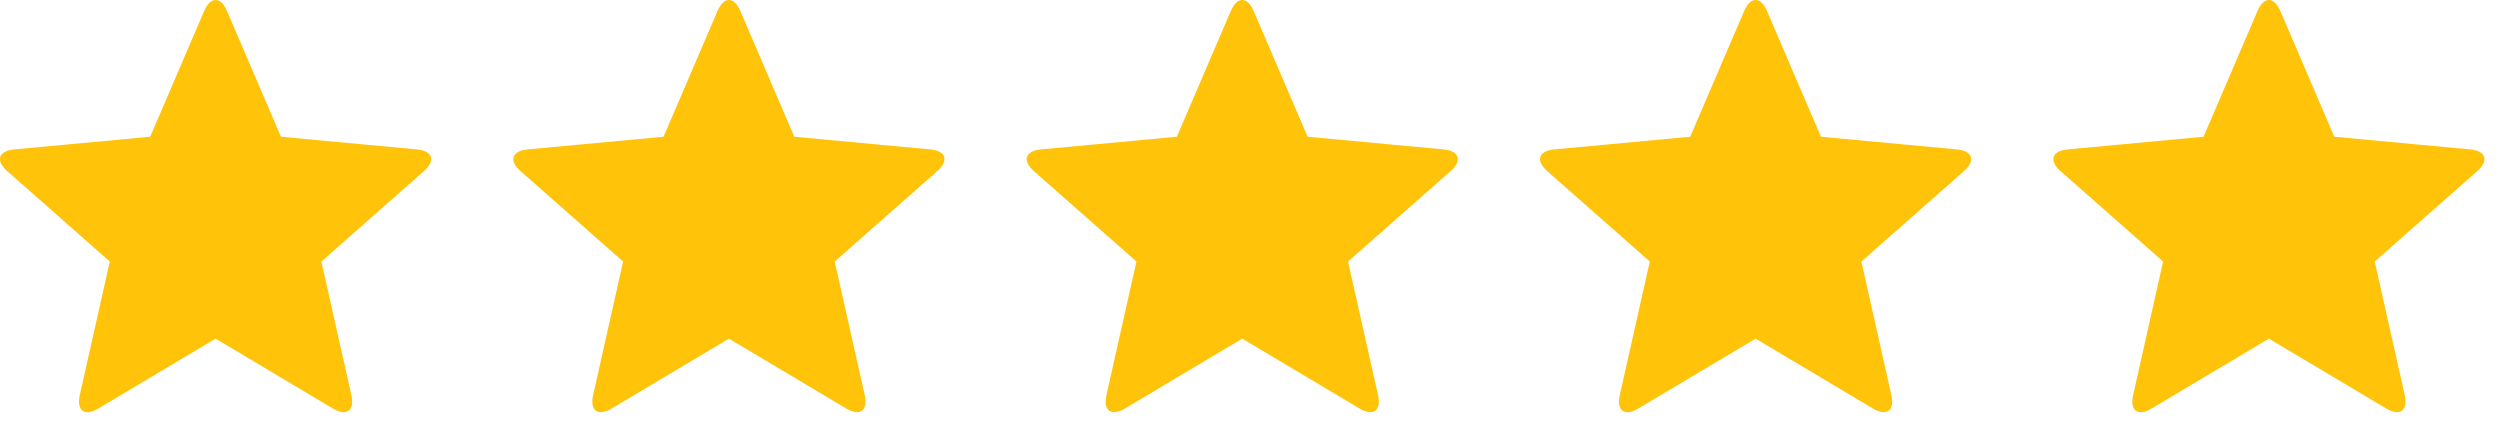 <svg width="85" height="15" viewBox="0 0 85 15" fill="none" xmlns="http://www.w3.org/2000/svg">
<path d="M11.141 9.848L10.927 8.892L11.66 8.246C11.66 8.246 11.661 8.245 11.661 8.244L13.644 6.497L14.415 5.817C14.819 5.461 14.711 5.13 14.176 5.08L12.351 4.91L9.553 4.649L8.441 2.06L7.716 0.371C7.504 -0.124 7.156 -0.124 6.943 0.371L6.218 2.06L5.107 4.649L2.308 4.91L0.484 5.08C-0.052 5.13 -0.159 5.461 0.245 5.818L2.998 8.245C2.998 8.245 2.999 8.245 2.999 8.245L3.733 8.892L3.518 9.847C3.518 9.847 3.518 9.848 3.518 9.848L2.712 13.436C2.594 13.962 2.875 14.167 3.338 13.892L6.052 12.275L7.33 11.514L9.746 12.953L11.322 13.892C11.784 14.167 12.066 13.962 11.948 13.436L11.544 11.642L11.142 9.848C11.142 9.848 11.141 9.848 11.141 9.848V9.848Z" fill="#FFC30A"/>
<path d="M28.595 9.848L28.38 8.892L29.113 8.246C29.113 8.246 29.114 8.245 29.114 8.244L31.097 6.497L31.869 5.817C32.272 5.461 32.164 5.13 31.629 5.08L29.804 4.91L27.006 4.649L25.895 2.06L25.17 0.371C24.957 -0.124 24.609 -0.124 24.396 0.371L23.672 2.06L22.56 4.649L19.762 4.91L17.937 5.08C17.402 5.13 17.294 5.461 17.698 5.818L20.452 8.245C20.452 8.245 20.452 8.245 20.452 8.245L21.186 8.892L20.972 9.847C20.971 9.847 20.971 9.848 20.971 9.848L20.166 13.436C20.047 13.962 20.329 14.167 20.791 13.892L23.505 12.275L24.783 11.514L27.2 12.953L28.776 13.892C29.238 14.167 29.519 13.962 29.401 13.436L28.998 11.642L28.595 9.848C28.595 9.848 28.595 9.848 28.595 9.848V9.848Z" fill="#FFC30A"/>
<path d="M46.048 9.848L45.833 8.892L46.566 8.246C46.566 8.246 46.567 8.245 46.567 8.244L48.55 6.497L49.322 5.817C49.725 5.461 49.617 5.13 49.082 5.08L47.257 4.91L44.459 4.649L43.347 2.06L42.623 0.371C42.41 -0.124 42.062 -0.124 41.849 0.371L41.124 2.06L40.013 4.649L37.215 4.91L35.39 5.08C34.855 5.13 34.747 5.461 35.151 5.818L37.905 8.245C37.905 8.245 37.905 8.245 37.905 8.245L38.639 8.892L38.424 9.847C38.424 9.847 38.424 9.848 38.424 9.848L37.618 13.436C37.5 13.962 37.782 14.167 38.244 13.892L40.958 12.275L42.236 11.514L44.652 12.953L46.228 13.892C46.69 14.167 46.972 13.962 46.854 13.436L46.451 11.642L46.048 9.848C46.048 9.848 46.048 9.848 46.048 9.848V9.848Z" fill="#FFC30A"/>
<path d="M63.502 9.848L63.287 8.892L64.02 8.246C64.02 8.246 64.021 8.245 64.021 8.244L66.004 6.497L66.776 5.817C67.179 5.461 67.071 5.13 66.536 5.08L64.711 4.91L61.913 4.649L60.801 2.06L60.077 0.371C59.864 -0.124 59.516 -0.124 59.303 0.371L58.578 2.06L57.467 4.649L54.669 4.91L52.844 5.08C52.309 5.13 52.201 5.461 52.605 5.818L55.359 8.245C55.359 8.245 55.359 8.245 55.359 8.245L56.093 8.892L55.879 9.847C55.878 9.847 55.878 9.848 55.878 9.848L55.072 13.436C54.954 13.962 55.236 14.167 55.698 13.892L58.412 12.275L59.69 11.514L62.106 12.953L63.683 13.892C64.144 14.167 64.426 13.962 64.308 13.436L63.905 11.642L63.502 9.848C63.502 9.848 63.502 9.848 63.502 9.848V9.848Z" fill="#FFC30A"/>
<path d="M80.955 9.848L80.74 8.892L81.473 8.246C81.473 8.246 81.474 8.245 81.474 8.244L83.457 6.497L84.229 5.817C84.632 5.461 84.524 5.13 83.989 5.08L82.164 4.91L79.366 4.649L78.255 2.06L77.53 0.371C77.317 -0.124 76.969 -0.124 76.757 0.371L76.032 2.06L74.92 4.649L72.122 4.91L70.297 5.08C69.762 5.13 69.654 5.461 70.058 5.818L72.812 8.245C72.812 8.245 72.812 8.245 72.812 8.245L73.546 8.892L73.332 9.847C73.332 9.847 73.332 9.848 73.331 9.848L72.526 13.436C72.407 13.962 72.689 14.167 73.151 13.892L75.865 12.275L77.143 11.514L79.56 12.953L81.136 13.892C81.598 14.167 81.879 13.962 81.761 13.436L81.358 11.642L80.955 9.848C80.955 9.848 80.955 9.848 80.955 9.848V9.848Z" fill="#FFC30A"/>
</svg>
